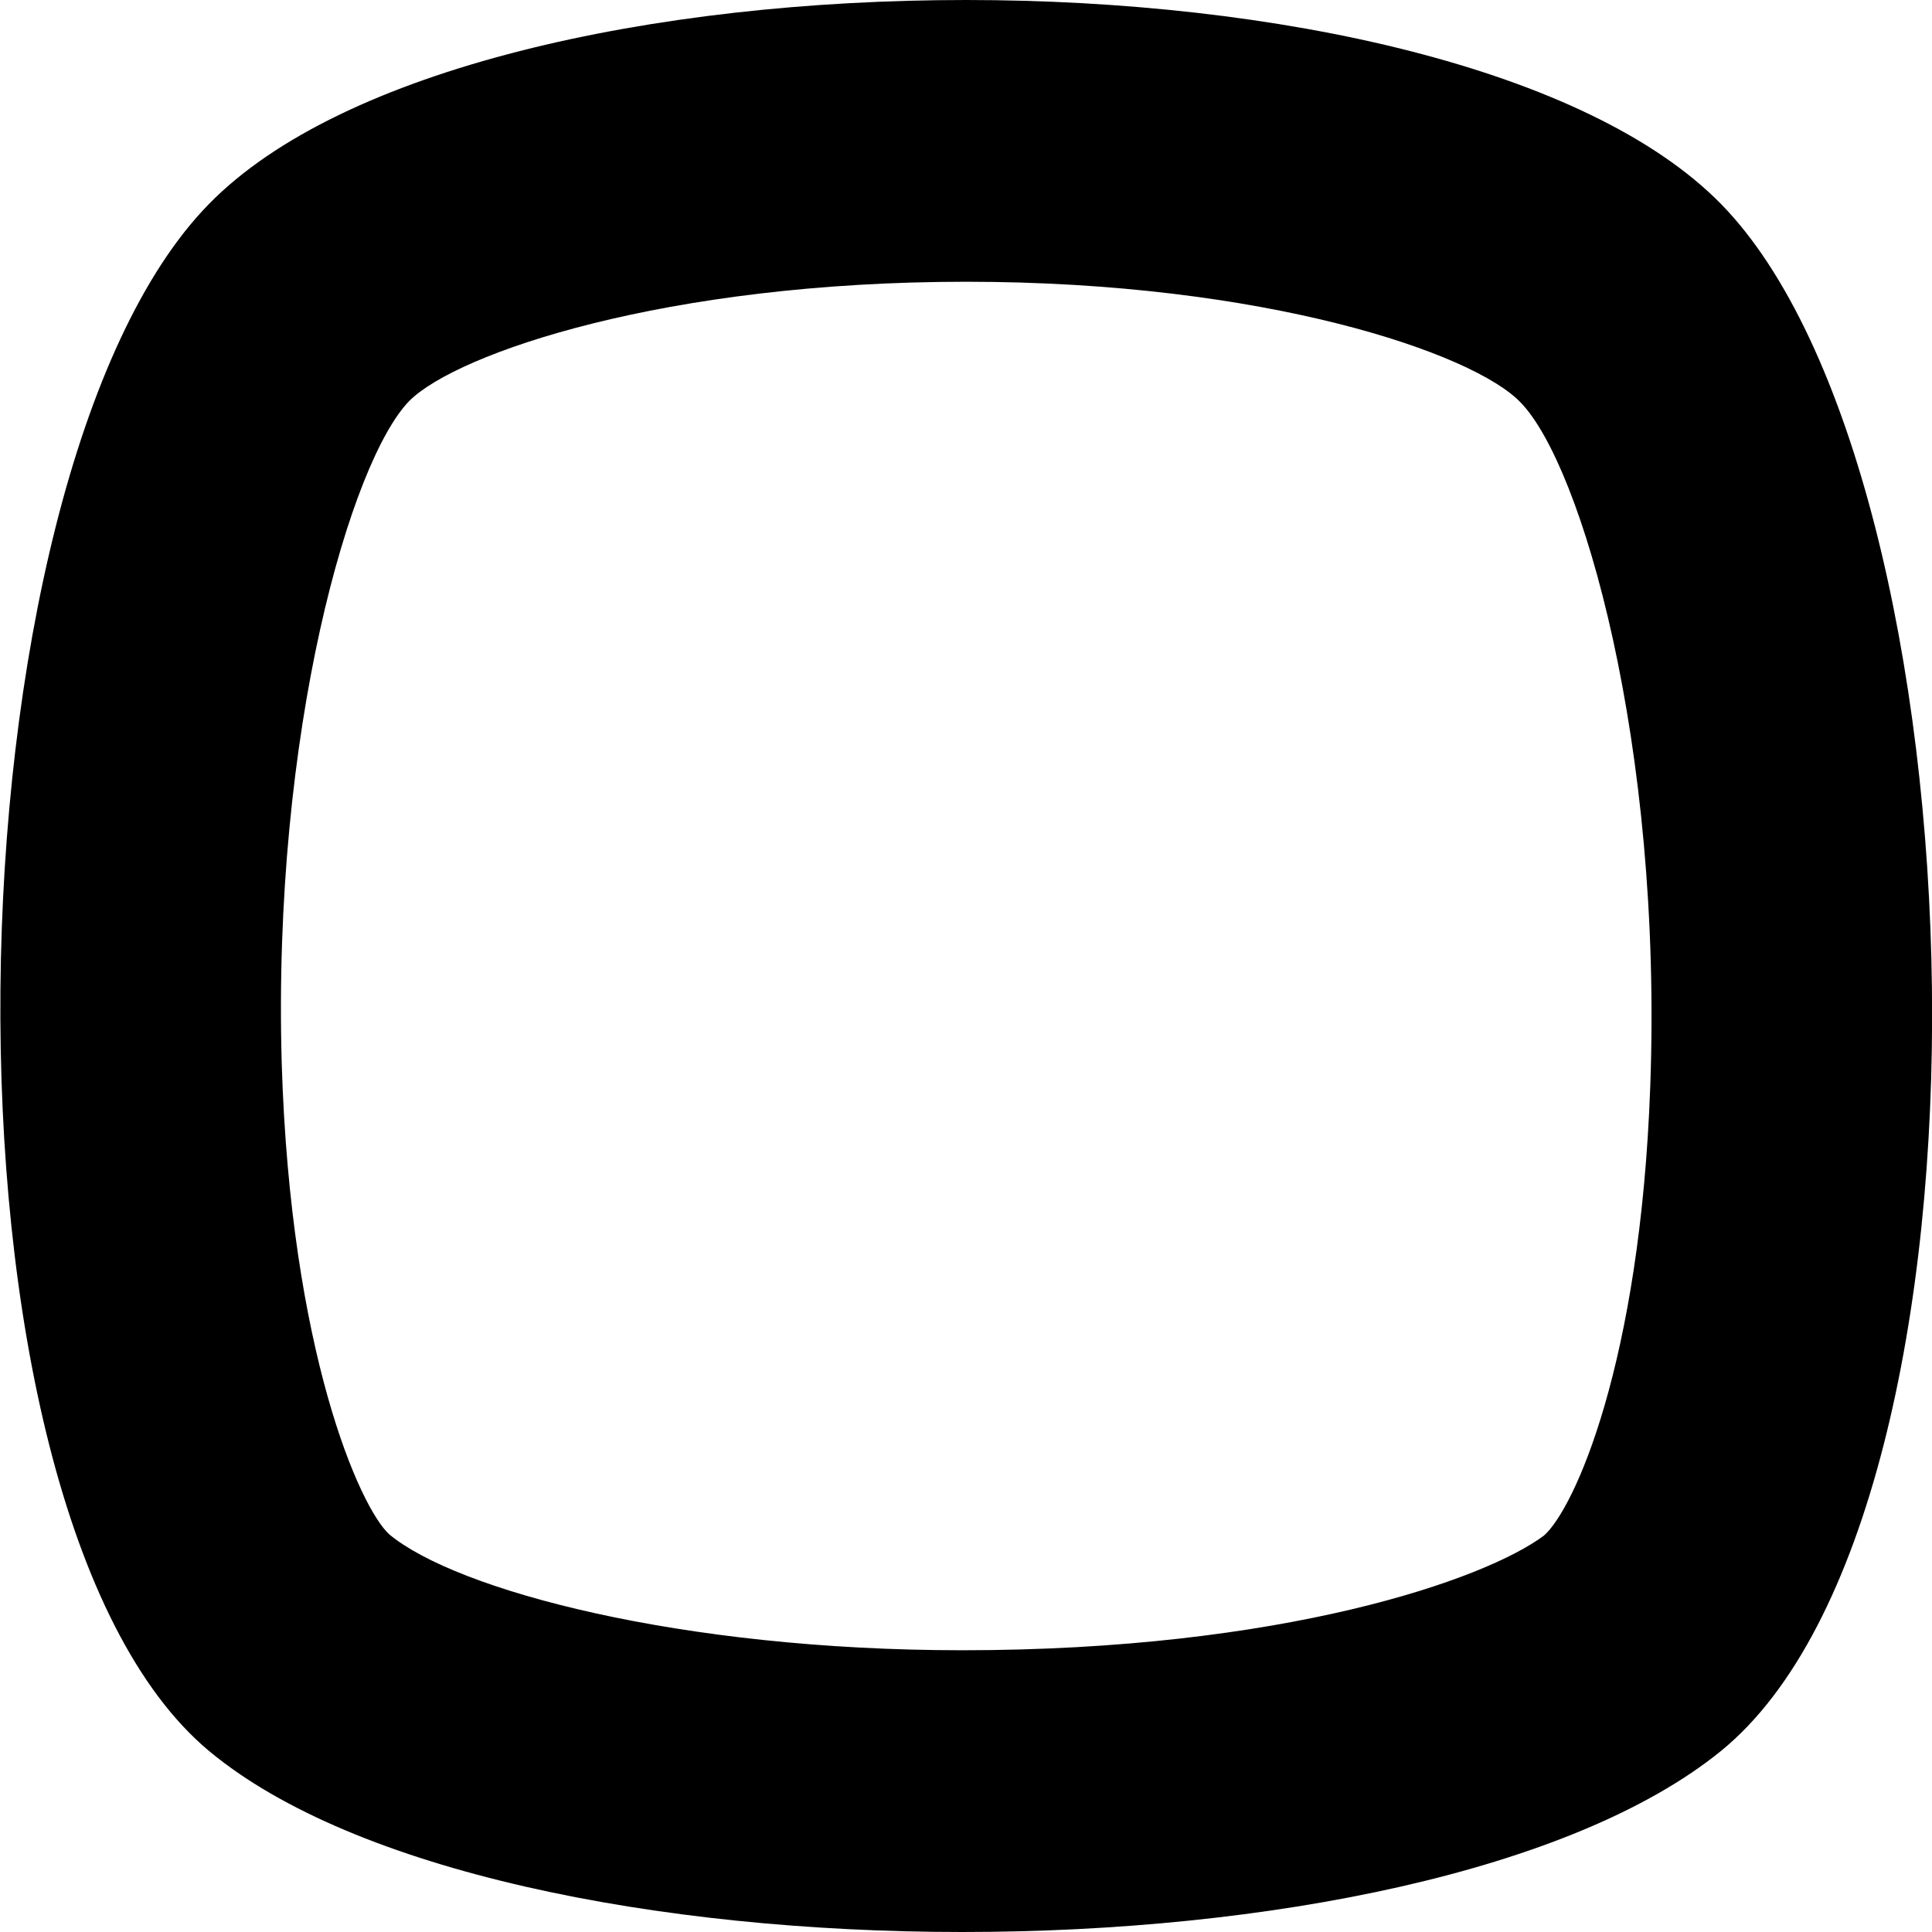 <svg xmlns="http://www.w3.org/2000/svg" viewBox="0 0 48 48"><title>Asset 26</title><g id="Layer_2" data-name="Layer 2"><g id="Layer_1-2" data-name="Layer 1"><path d="M24,7c7.42,0,12.61,1.77,13.78,3,1.51,1.55,3.53,8.47,3.22,17-.25,6.89-1.89,10.49-2.64,11.15C36.89,39.25,31.86,41,23.91,41c-7,0-12.57-1.49-14.24-2.88C8.93,37.44,7.22,33.56,7,26.44c-.24-8.28,1.72-15,3.17-16.48C11.36,8.77,16.55,7,24,7m0-7C16.23,0,8.49,1.69,5.19,5.07-1.43,11.82-2,37.49,5.19,43.5c3.6,3,11.15,4.5,18.72,4.5s15.16-1.5,18.85-4.5c7.36-6,6.61-31.68,0-38.43C39.45,1.69,31.71,0,24,0Z"/></g></g></svg>